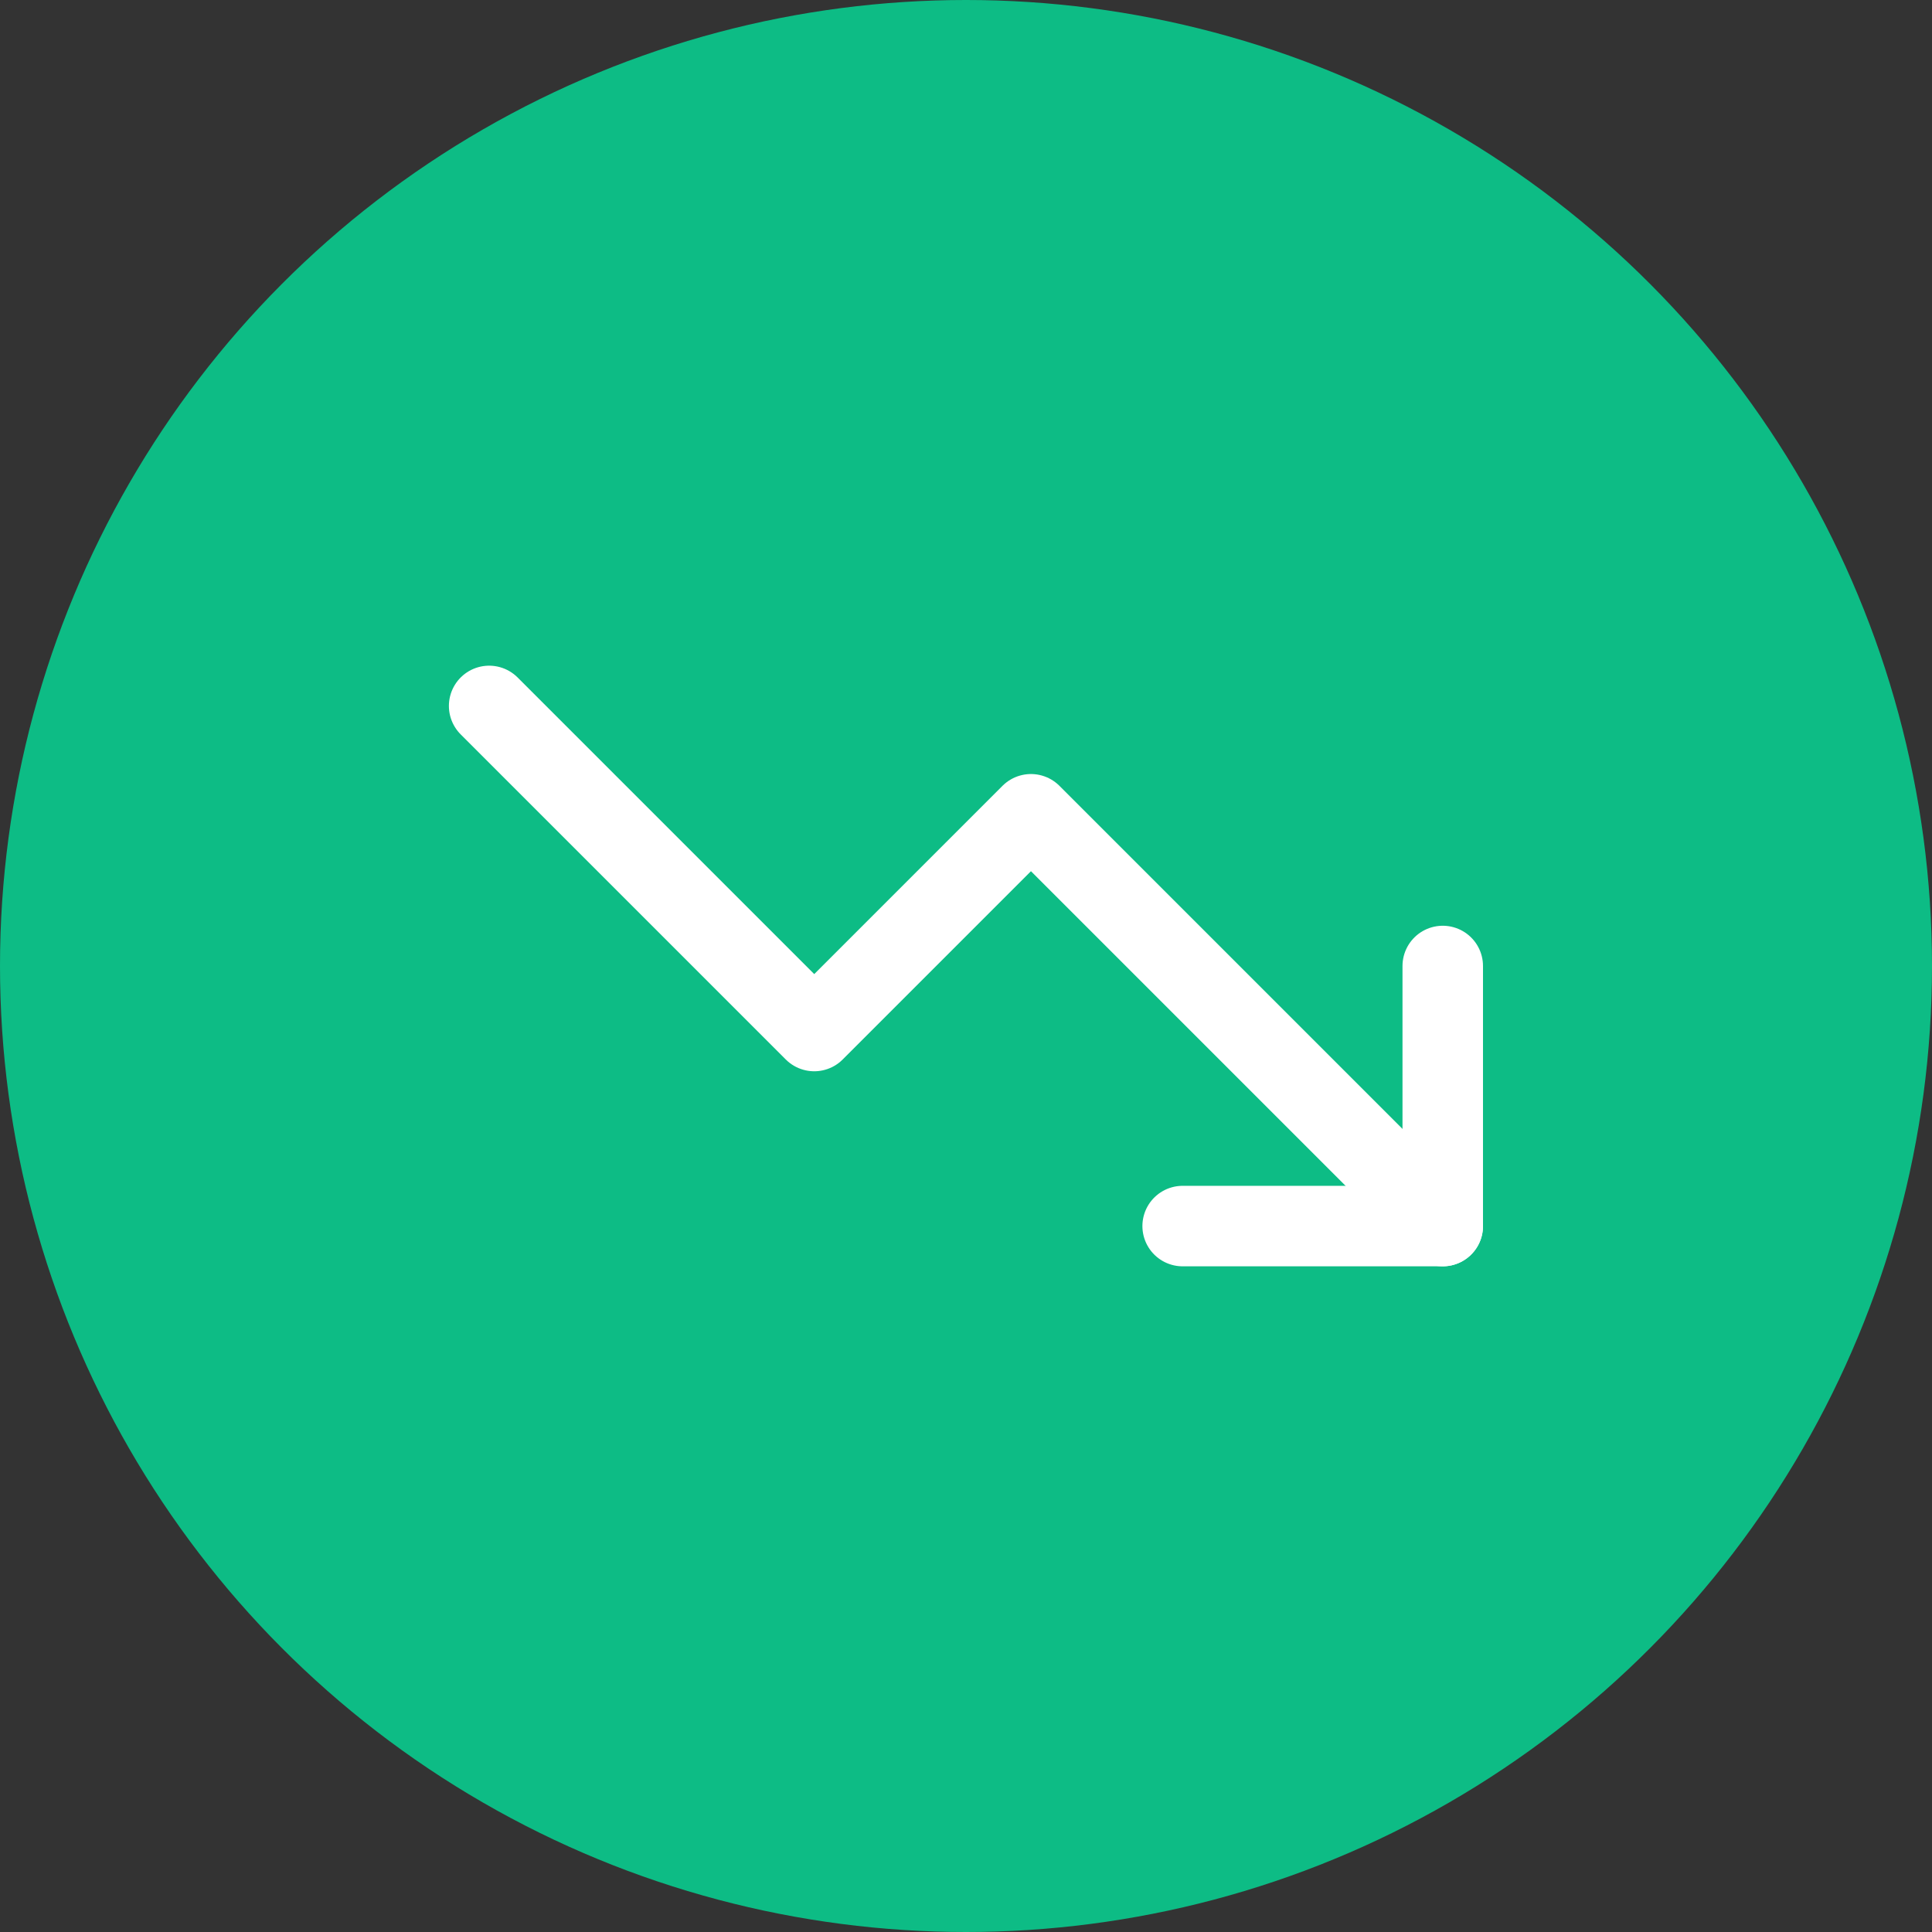 <svg width="72" height="72" viewBox="0 0 72 72" fill="none" xmlns="http://www.w3.org/2000/svg">
<rect x="0" y="0" width="72" height="72" fill="#333333" stroke="none"/>
<circle cx="36" cy="36" r="36" fill="#0DBC85"/>
<g clip-path="url(#clip0_148_1458)">
<path d="M53.767 45.692L38.421 30.346L30.344 38.423L18.229 26.308" stroke="white" stroke-width="3" stroke-linecap="round" stroke-linejoin="round"/>
<path d="M44.074 45.692H53.767V36" stroke="white" stroke-width="3" stroke-linecap="round" stroke-linejoin="round"/>
</g>
<defs>
<clipPath id="clip0_148_1458">
<rect width="38.769" height="38.769" fill="white" transform="translate(16.613 16.615)"/>
</clipPath>
</defs>
</svg>

